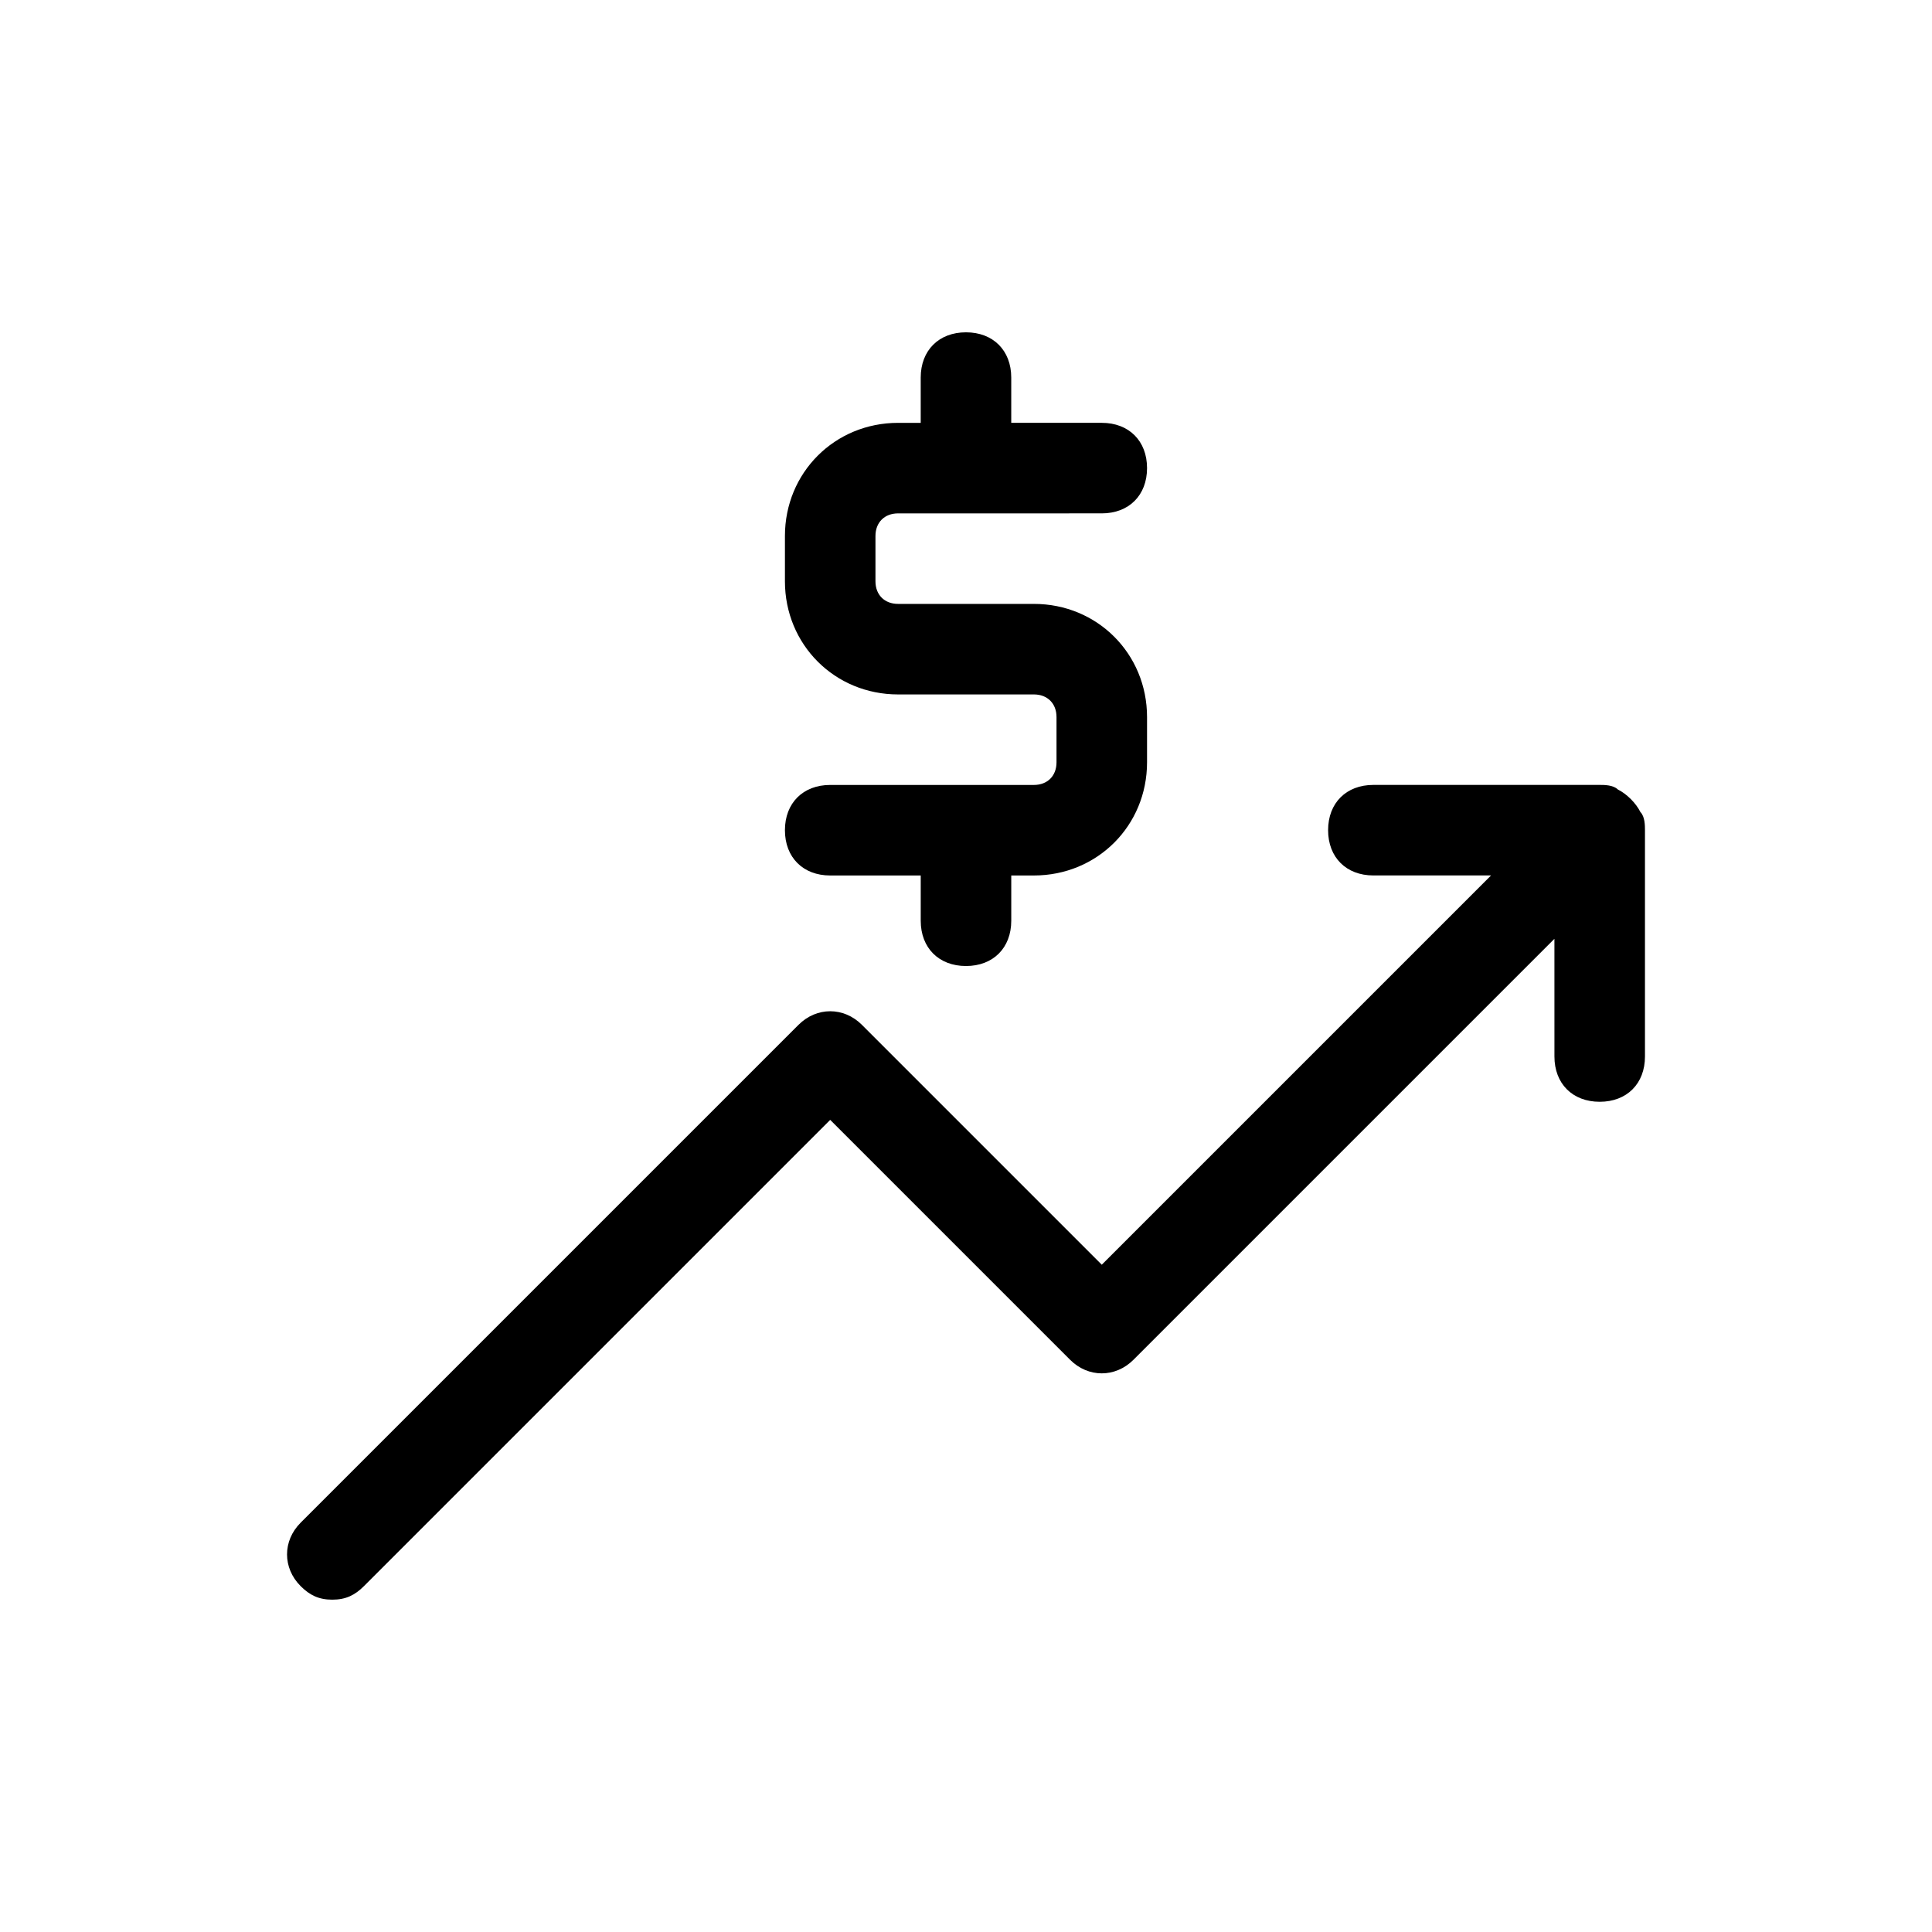 <?xml version="1.0" encoding="UTF-8"?>
<!-- Uploaded to: ICON Repo, www.svgrepo.com, Generator: ICON Repo Mixer Tools -->
<svg fill="#000000" width="800px" height="800px" version="1.1" viewBox="144 144 512 512" xmlns="http://www.w3.org/2000/svg">
 <g>
  <path d="m578.73 359.21c-1.199-2.398-3.598-4.797-5.996-5.996-1.199-1.203-3.602-1.203-4.801-1.203h-59.977c-7.199 0-11.996 4.797-11.996 11.996s4.797 11.996 11.996 11.996h31.188l-103.16 103.16-63.574-63.574c-4.797-4.797-11.996-4.797-16.793 0l-131.95 131.95c-4.797 4.797-4.797 11.996 0 16.793 2.394 2.398 4.797 3.598 8.395 3.598s5.996-1.199 8.398-3.598l123.55-123.55 63.574 63.574c4.797 4.797 11.996 4.797 16.793 0l111.56-111.56 0.004 31.191c0 7.199 4.797 11.996 11.996 11.996s11.996-4.797 11.996-11.996v-59.977c-0.004-1.199-0.004-3.598-1.203-4.797z"/>
  <path d="m417.99 352.02h-53.98c-7.199 0-11.996 4.797-11.996 11.996s4.797 11.996 11.996 11.996h23.992v11.996c0 7.199 4.797 11.996 11.996 11.996s11.996-4.797 11.996-11.996v-11.996h5.996c16.793 0 29.988-13.195 29.988-29.988v-11.996c0-16.793-13.195-29.988-29.988-29.988h-35.988c-3.598 0-5.996-2.398-5.996-5.996v-11.996c0-3.598 2.398-5.996 5.996-5.996l53.98-0.004c7.199 0 11.996-4.797 11.996-11.996s-4.797-11.996-11.996-11.996h-23.992v-11.992c0-7.199-4.797-11.996-11.996-11.996-7.199 0-11.996 4.797-11.996 11.996v11.996h-5.996c-16.793 0-29.988 13.195-29.988 29.988v11.996c0 16.793 13.195 29.988 29.988 29.988h35.988c3.598 0 5.996 2.398 5.996 5.996v11.996c0 3.598-2.398 5.996-5.996 5.996z"/>
 </g>
</svg>